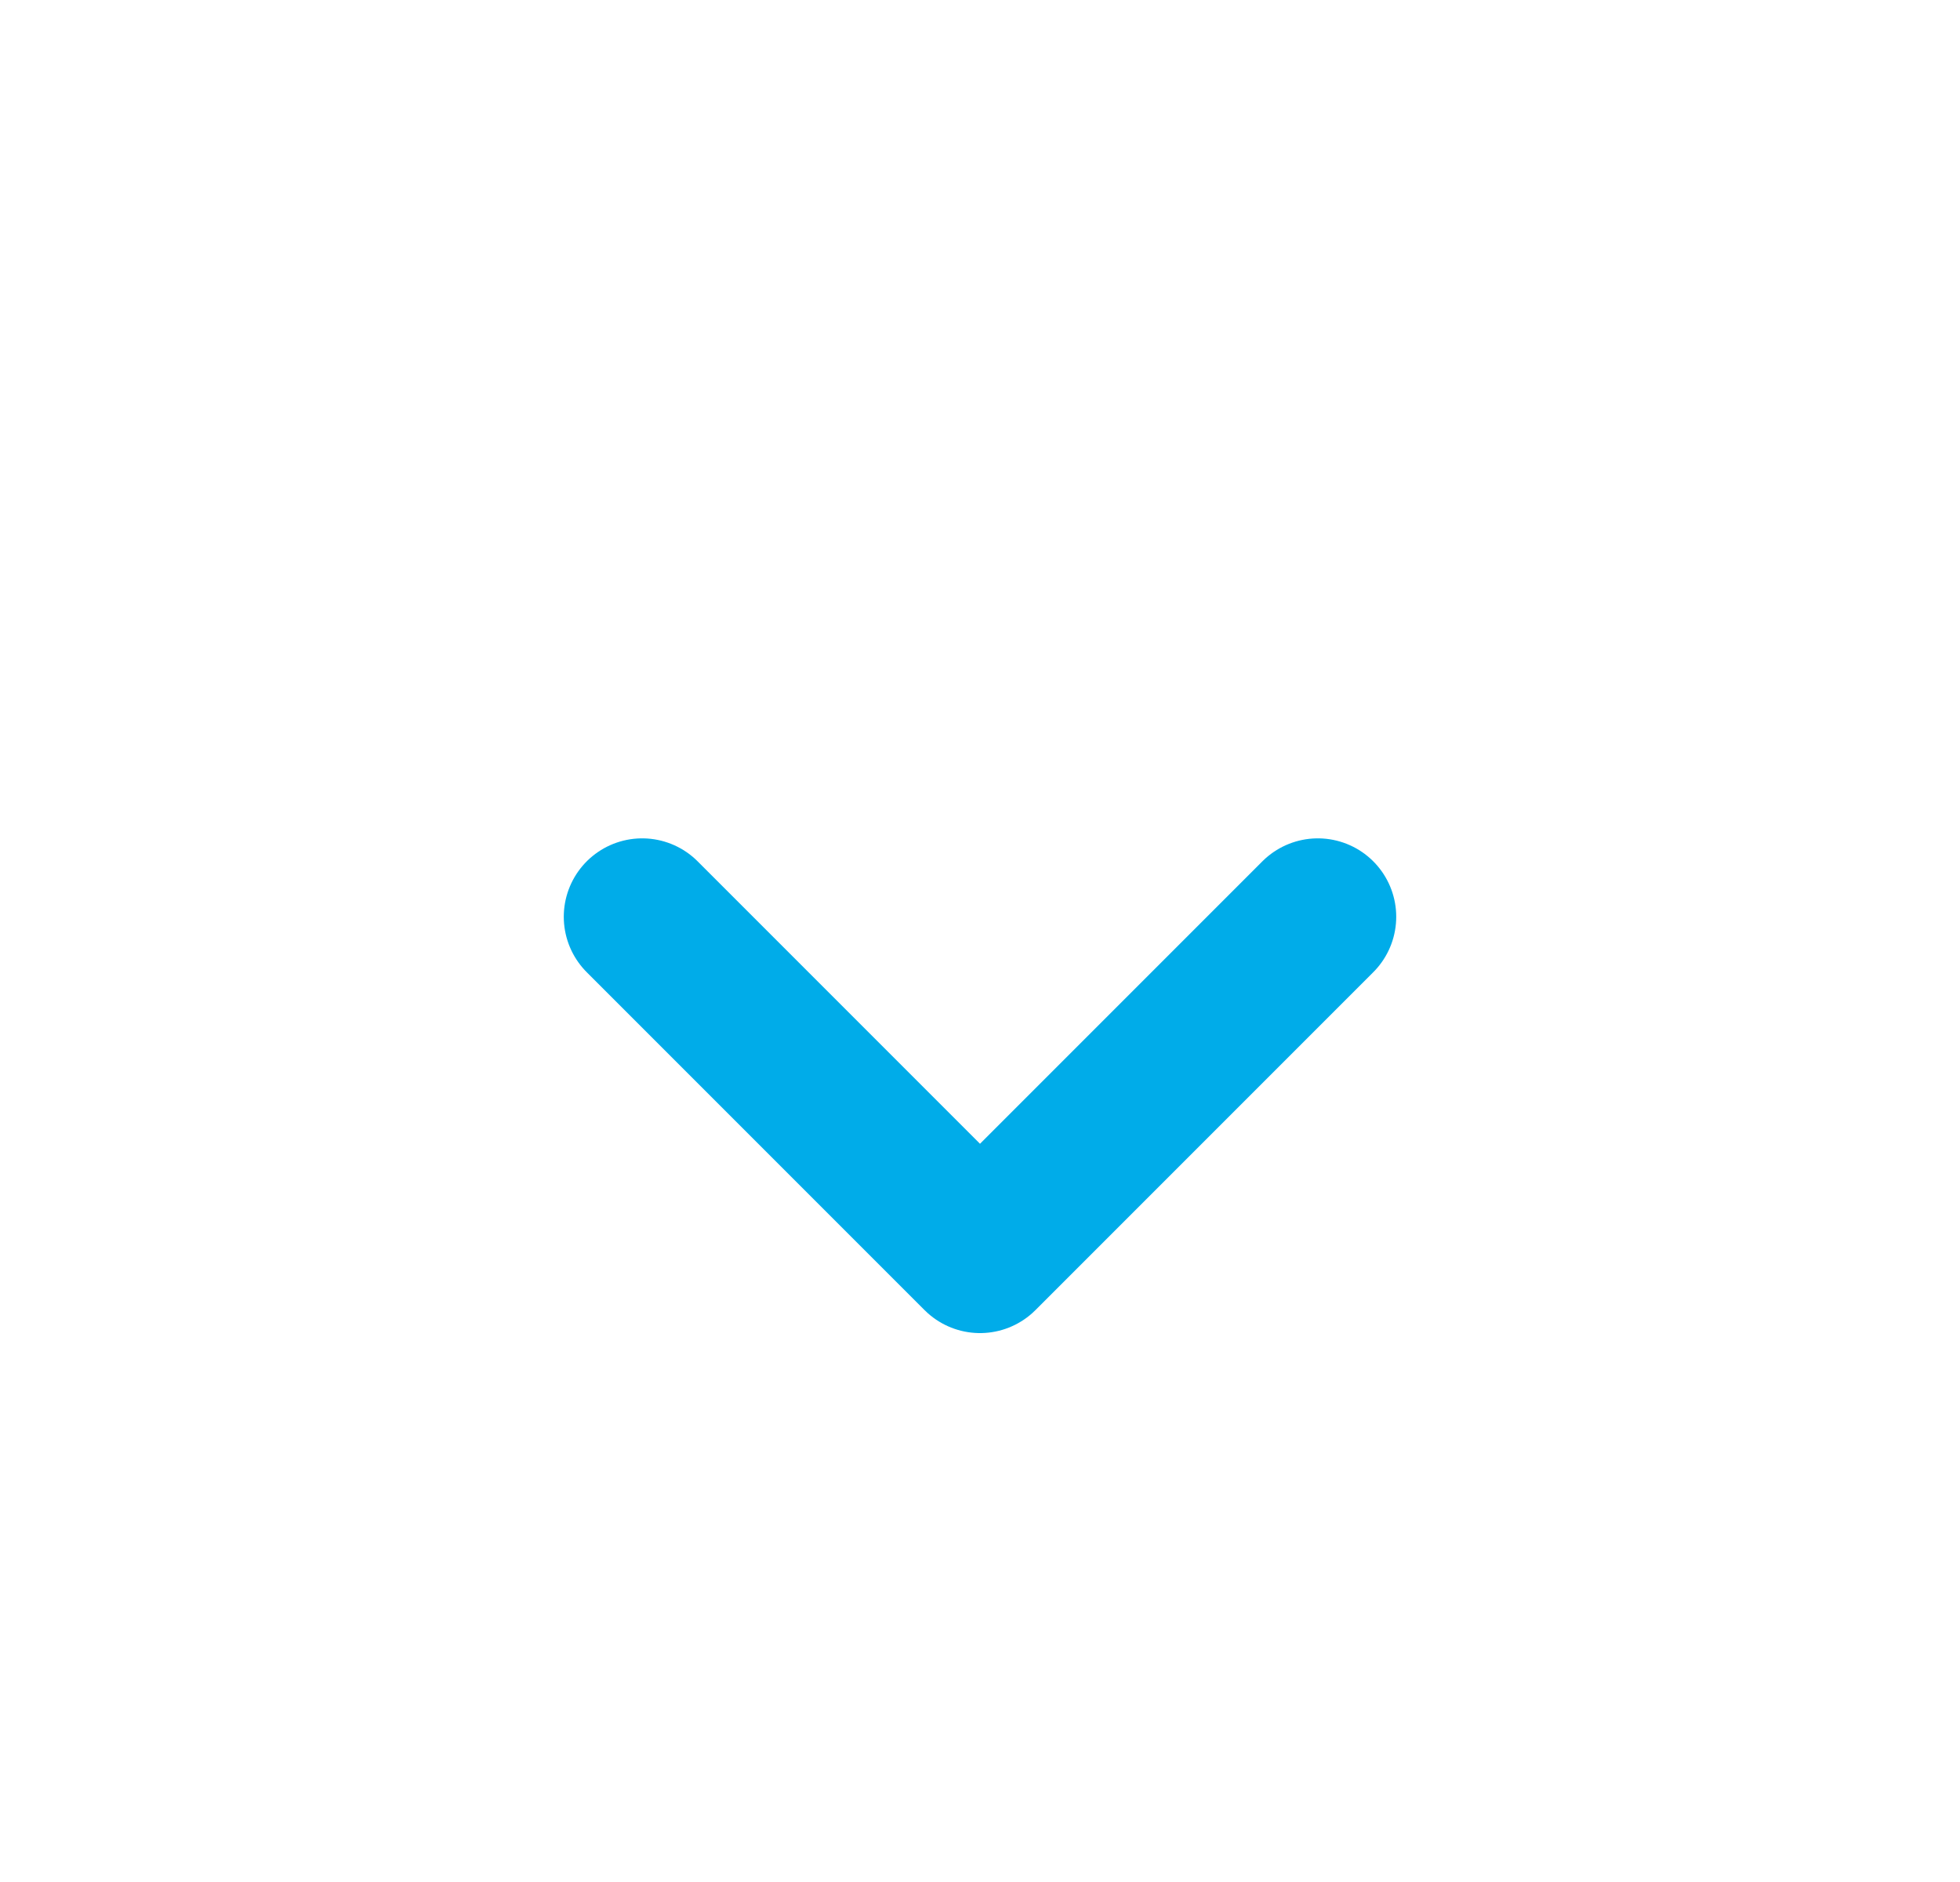 <svg width="25" height="24" viewBox="0 0 25 24" fill="none" xmlns="http://www.w3.org/2000/svg">
<path d="M16.809 11.691L12.5 16L8.191 11.691" stroke="#00ACE9" stroke-width="2" stroke-linecap="round" stroke-linejoin="round"/>
</svg>
